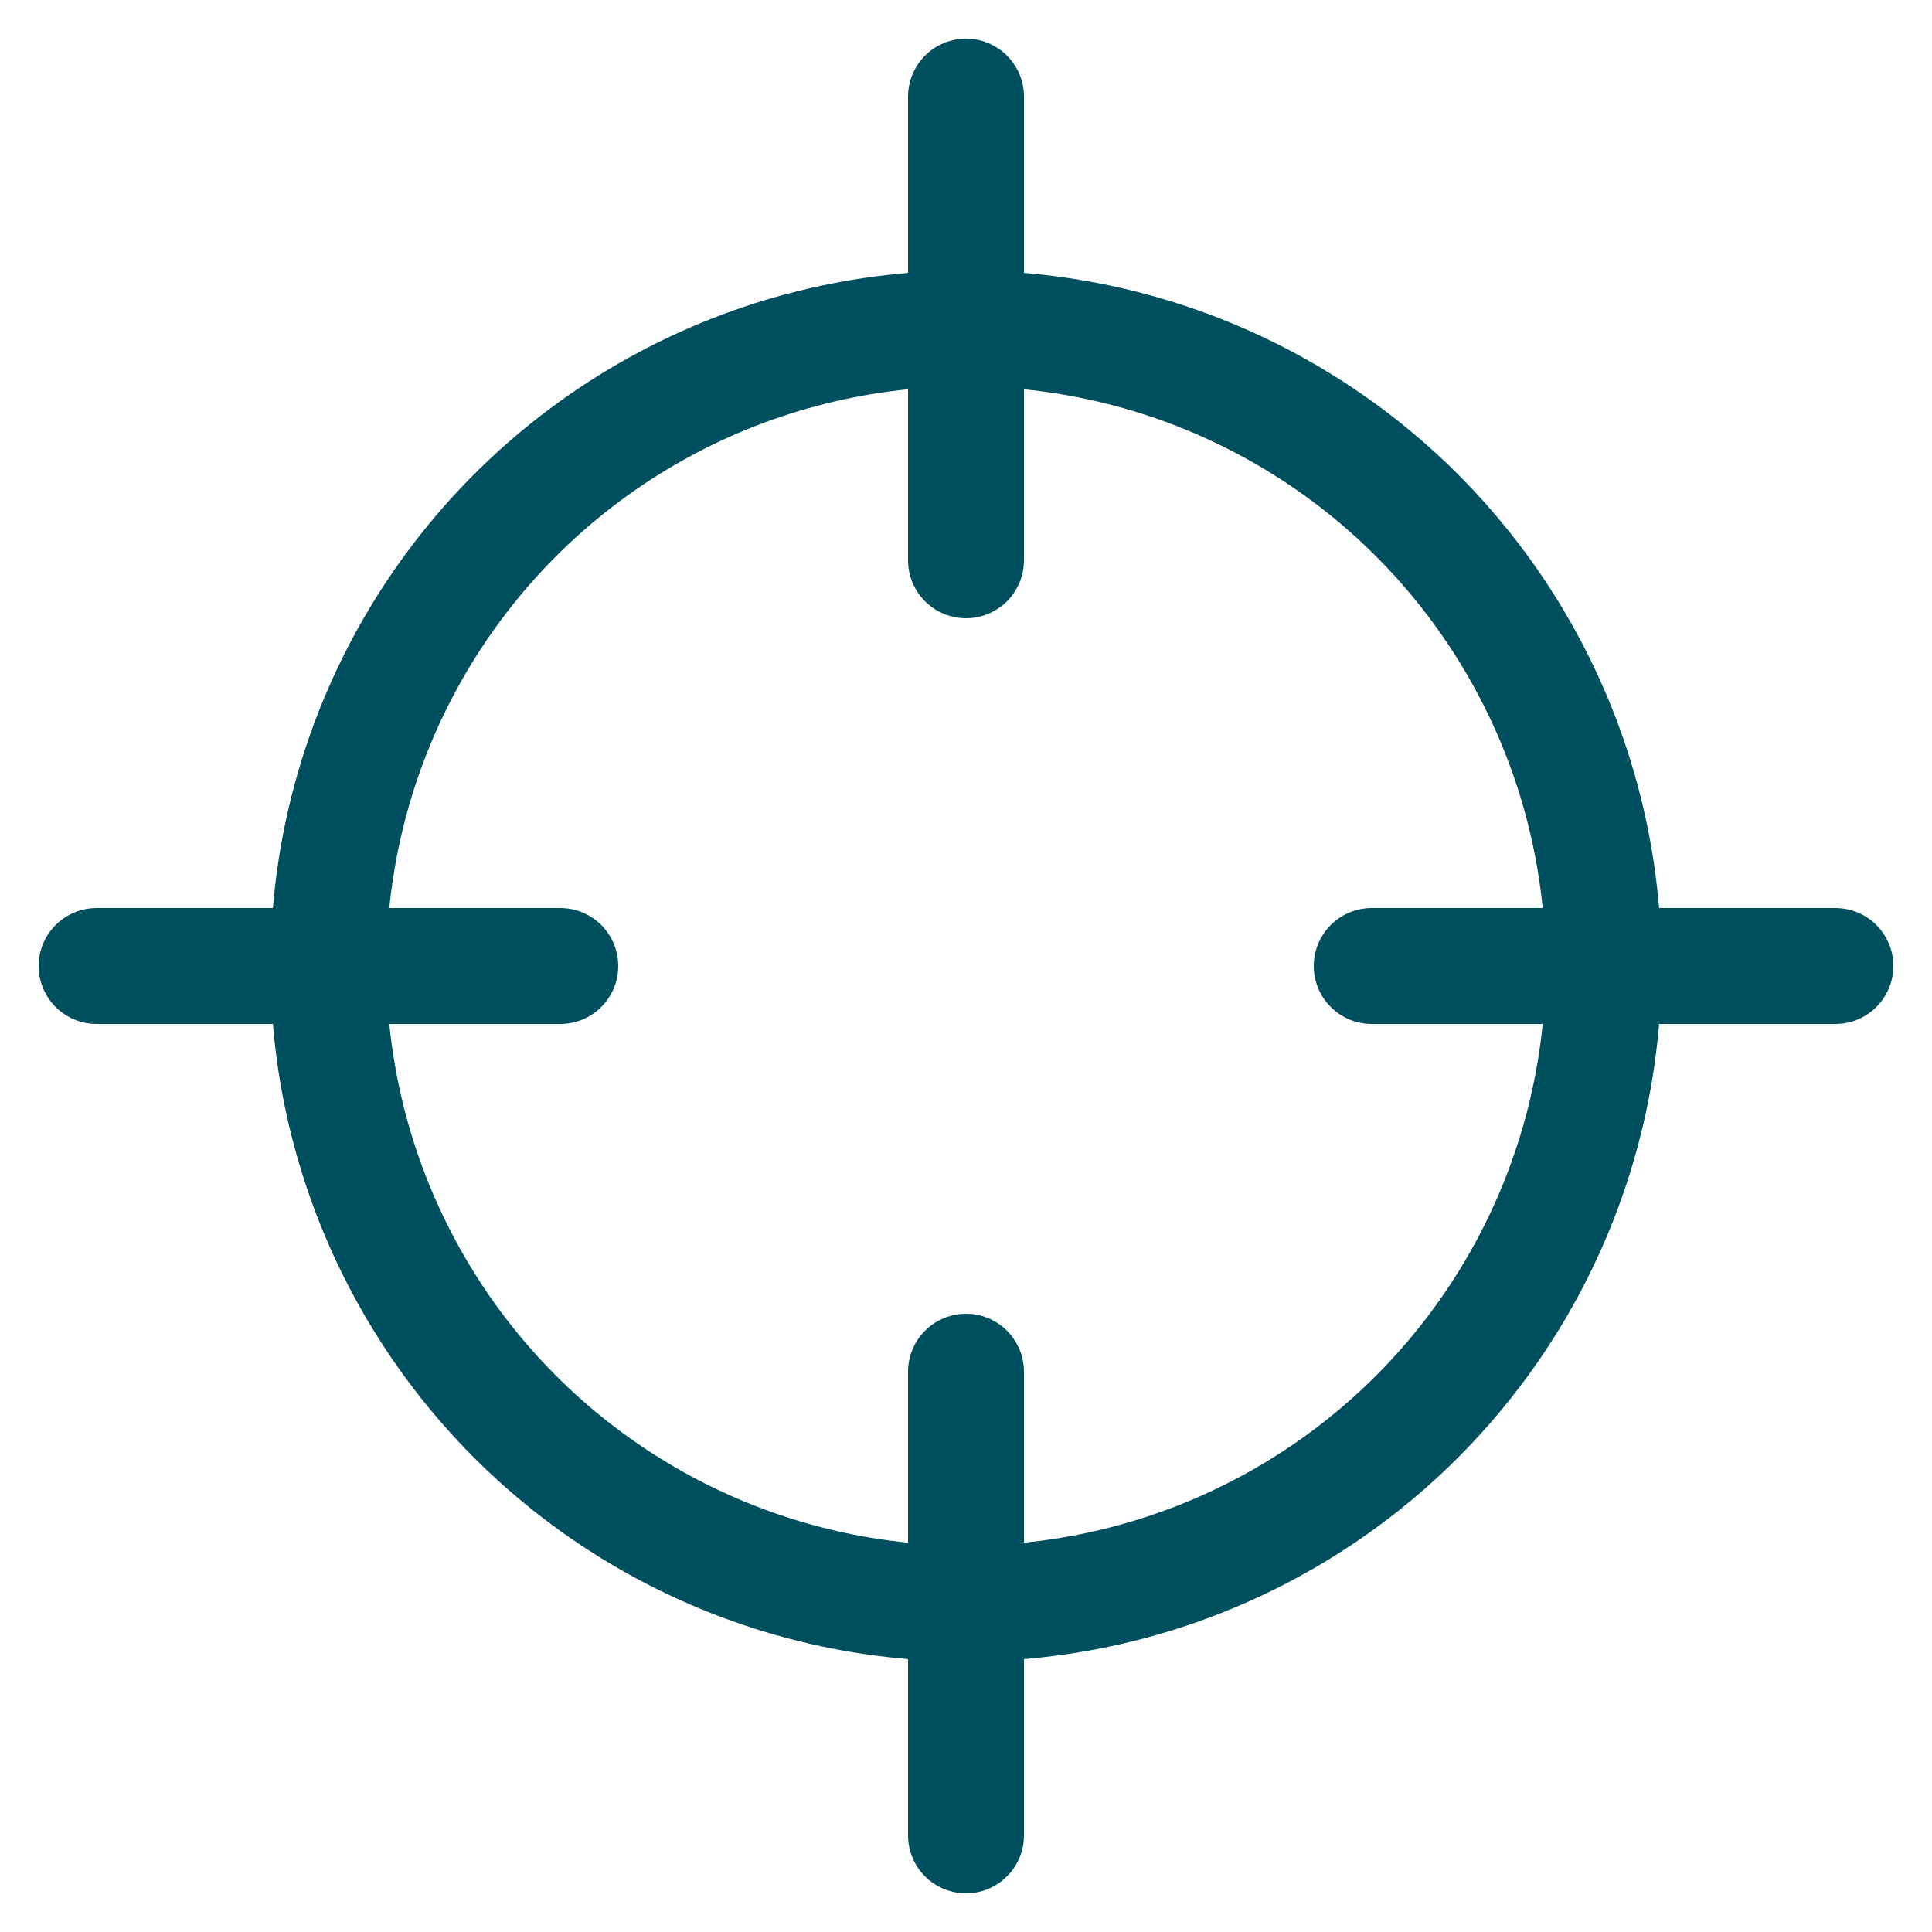 <svg xmlns="http://www.w3.org/2000/svg" width="100" height="100" viewBox="0 0 100 100"><title>icon_target_2c</title><g fill="#004f5f" class="nc-icon-wrapper"><path class="st0" d="M50 71v24" fill="none" stroke="#004f5f" stroke-width="6" stroke-linecap="round" stroke-linejoin="round"></path><path class="st0" d="M50 5v24" fill="none" stroke="#004f5f" stroke-width="6" stroke-linecap="round" stroke-linejoin="round"></path><path class="st0" d="M29 50H5" fill="none" stroke="#004f5f" stroke-width="6" stroke-linecap="round" stroke-linejoin="round"></path><path class="st0" d="M95 50H71" fill="none" stroke="#004f5f" stroke-width="6" stroke-linecap="round" stroke-linejoin="round"></path><circle class="st0" cx="50" cy="50" r="33" fill="none" stroke="#004f5f" stroke-width="6" stroke-linecap="round" stroke-linejoin="round"></circle></g></svg>
